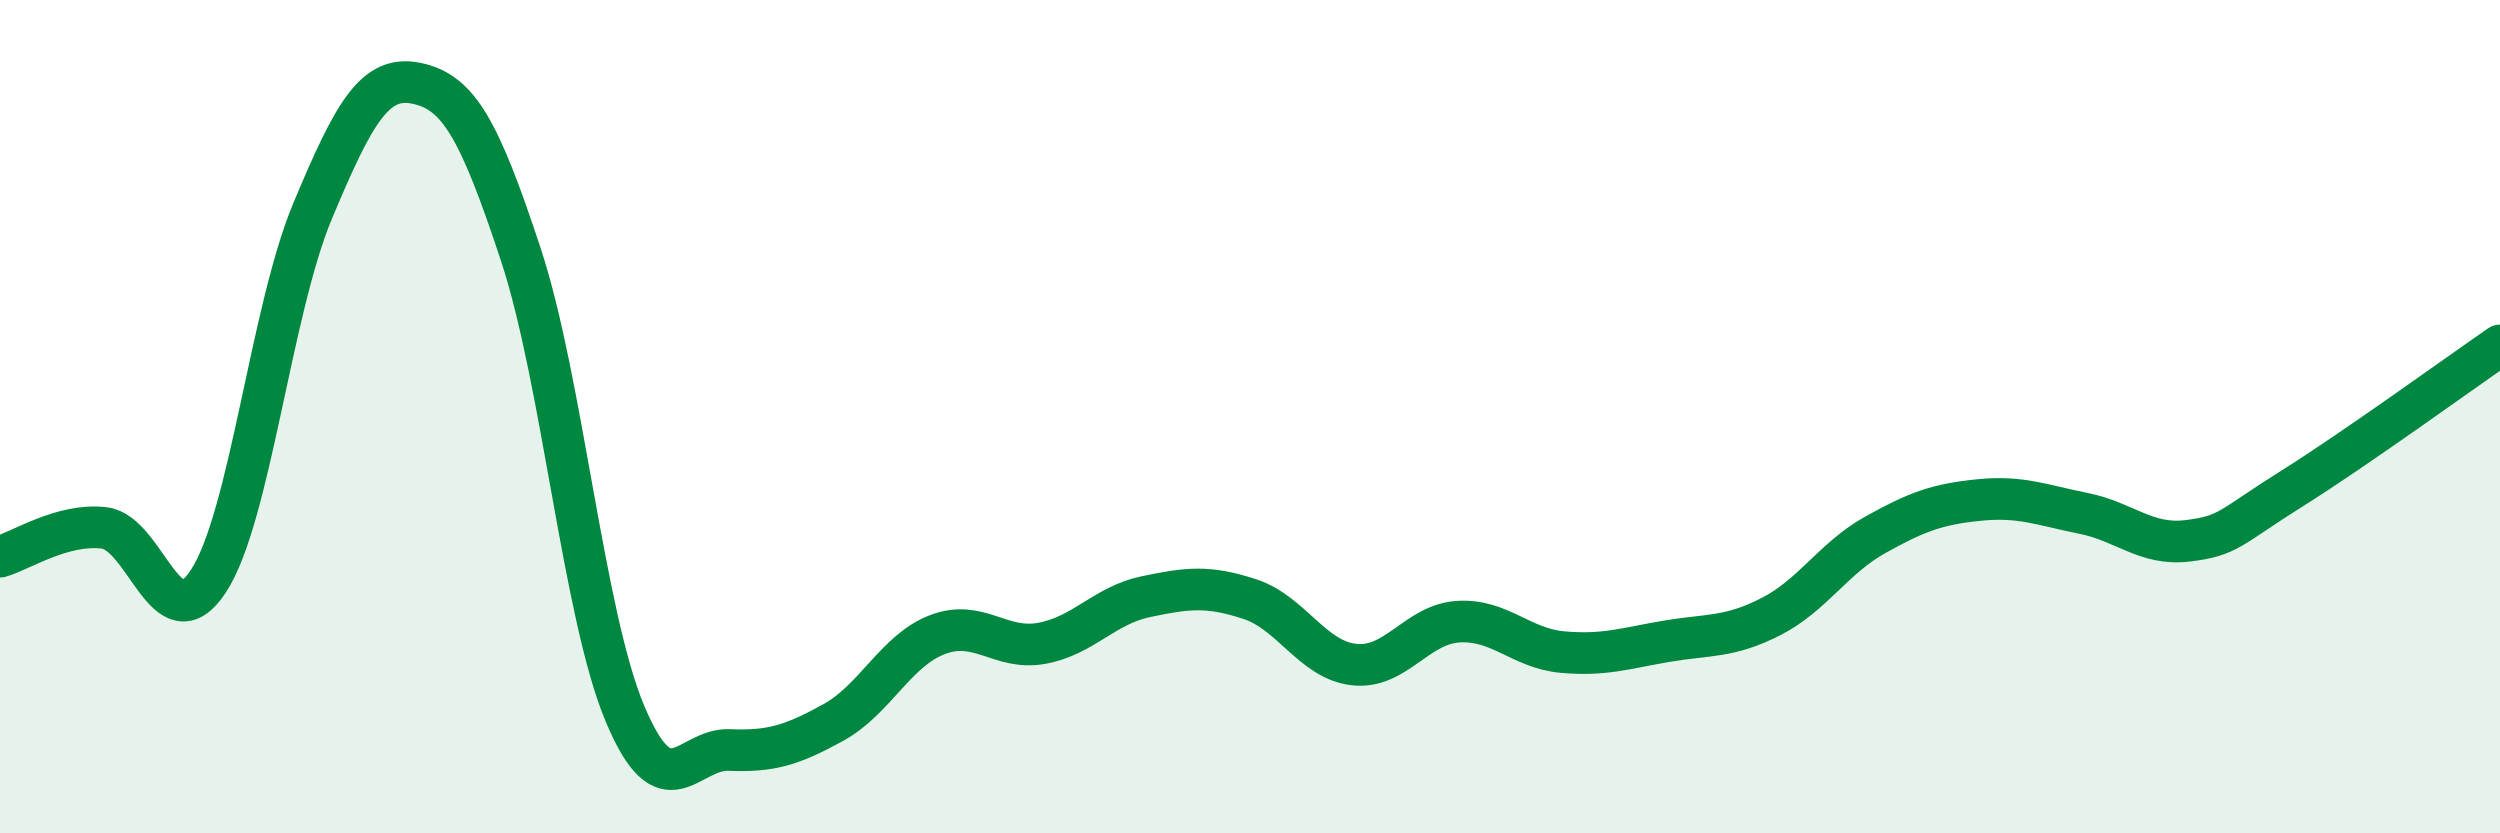
    <svg width="60" height="20" viewBox="0 0 60 20" xmlns="http://www.w3.org/2000/svg">
      <path
        d="M 0,13.36 C 0.5,13.22 1.5,12.55 2.5,12.67 C 3.5,12.79 4,15.47 5,13.95 C 6,12.43 6.5,7.46 7.5,5.07 C 8.5,2.68 9,1.79 10,2 C 11,2.21 11.5,3.08 12.5,6.11 C 13.5,9.14 14,14.75 15,17.13 C 16,19.51 16.5,17.96 17.5,18 C 18.5,18.04 19,17.89 20,17.34 C 21,16.79 21.5,15.61 22.5,15.23 C 23.5,14.85 24,15.62 25,15.44 C 26,15.26 26.5,14.53 27.5,14.32 C 28.5,14.11 29,14.05 30,14.38 C 31,14.71 31.5,15.84 32.5,15.95 C 33.5,16.06 34,14.98 35,14.92 C 36,14.86 36.5,15.56 37.5,15.65 C 38.5,15.74 39,15.56 40,15.39 C 41,15.22 41.5,15.31 42.5,14.8 C 43.5,14.29 44,13.4 45,12.84 C 46,12.28 46.5,12.1 47.5,12 C 48.5,11.9 49,12.12 50,12.32 C 51,12.52 51.5,13.1 52.5,12.98 C 53.5,12.86 53.5,12.67 55,11.73 C 56.5,10.79 59,8.98 60,8.29L60 20L0 20Z"
        fill="#008740"
        opacity="0.1"
        stroke-linecap="round"
        stroke-linejoin="round"
      />
      <path
        d="M 0,13.36 C 0.5,13.22 1.5,12.55 2.5,12.67 C 3.5,12.79 4,15.47 5,13.95 C 6,12.43 6.5,7.46 7.5,5.07 C 8.5,2.68 9,1.79 10,2 C 11,2.21 11.5,3.08 12.5,6.11 C 13.5,9.14 14,14.75 15,17.13 C 16,19.51 16.5,17.96 17.5,18 C 18.5,18.04 19,17.89 20,17.34 C 21,16.79 21.5,15.61 22.5,15.23 C 23.5,14.85 24,15.62 25,15.44 C 26,15.26 26.5,14.53 27.5,14.32 C 28.5,14.11 29,14.05 30,14.38 C 31,14.71 31.5,15.84 32.5,15.95 C 33.5,16.06 34,14.98 35,14.92 C 36,14.86 36.5,15.56 37.5,15.65 C 38.5,15.74 39,15.56 40,15.39 C 41,15.22 41.5,15.31 42.5,14.8 C 43.5,14.29 44,13.4 45,12.84 C 46,12.28 46.5,12.1 47.5,12 C 48.5,11.9 49,12.12 50,12.32 C 51,12.52 51.5,13.1 52.5,12.98 C 53.5,12.86 53.5,12.67 55,11.73 C 56.5,10.79 59,8.98 60,8.29"
        stroke="#008740"
        stroke-width="1"
        fill="none"
        stroke-linecap="round"
        stroke-linejoin="round"
      />
    </svg>
  